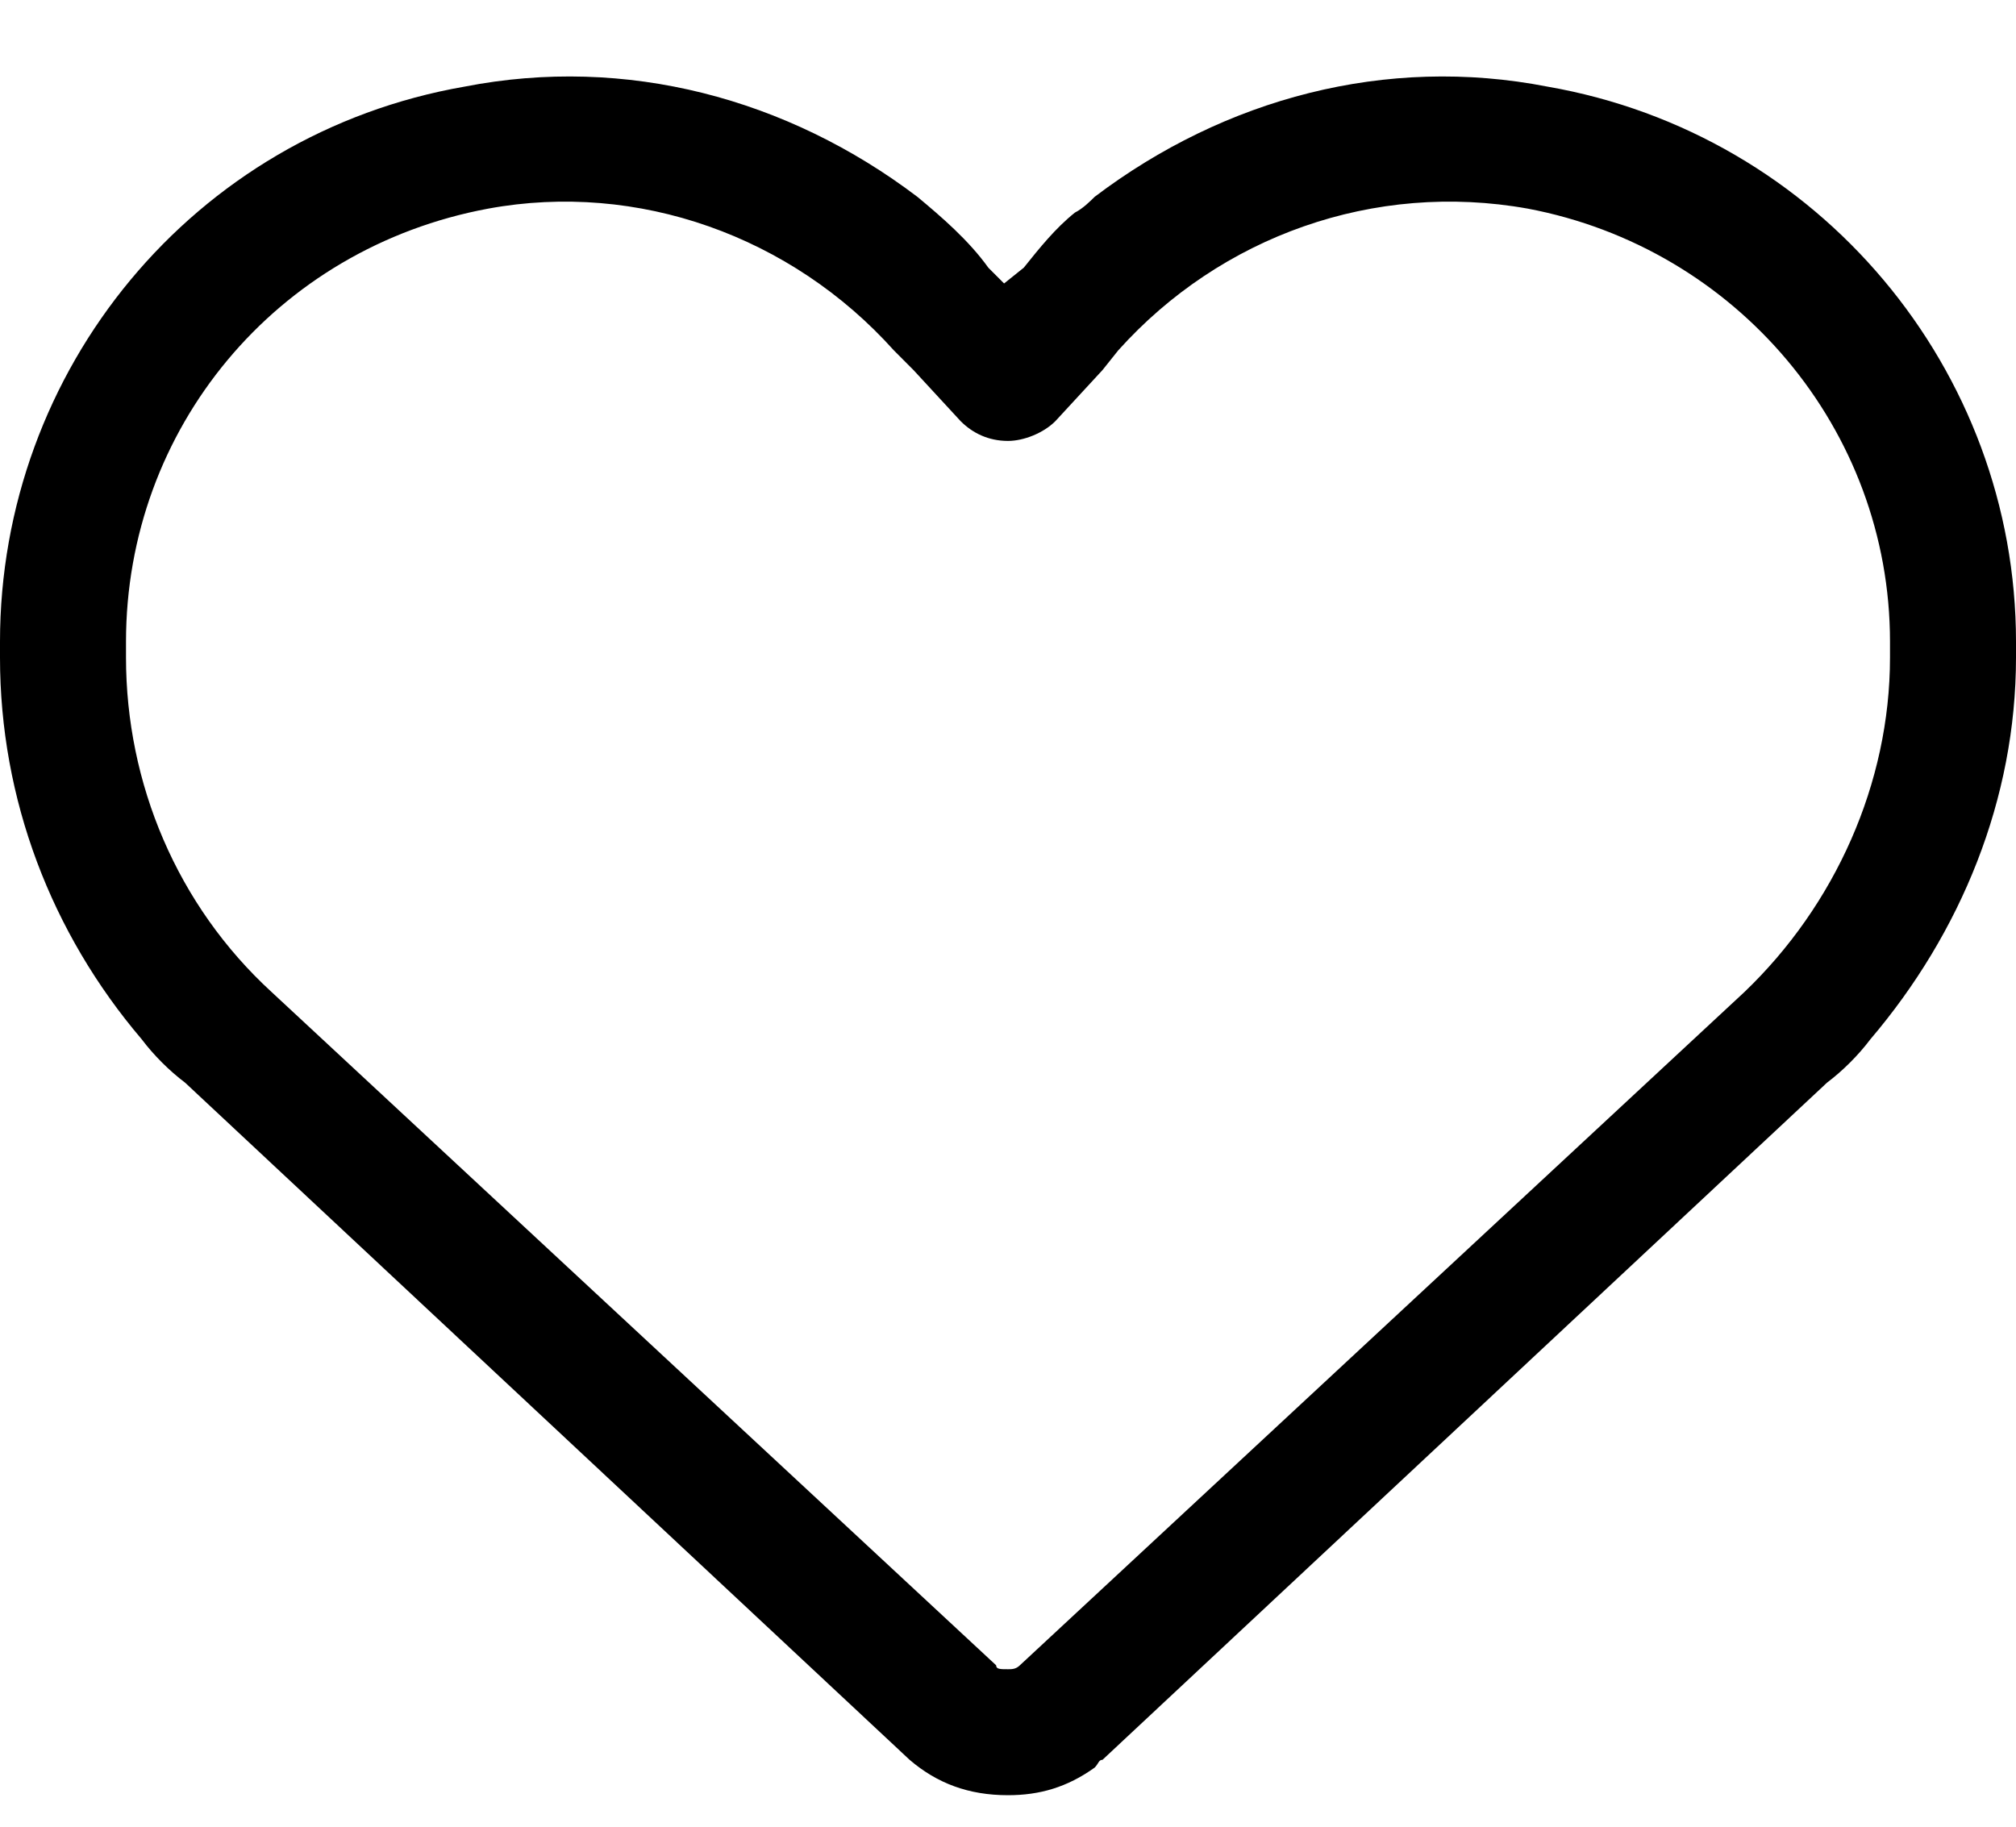 <?xml version="1.0" encoding="UTF-8"?> <svg xmlns="http://www.w3.org/2000/svg" width="32" height="29" viewBox="0 0 32 29" fill="none"><path d="M15.25 6.688L14.5 5.875L14.188 5.562C12.562 3.75 10.125 2.875 7.75 3.312C4.375 3.938 2 6.812 2 10.188V10.438C2 12.438 2.812 14.375 4.312 15.75L15.812 26.438C15.812 26.5 15.875 26.5 16 26.5C16.062 26.5 16.125 26.5 16.188 26.438L27.688 15.75C29.125 14.375 30 12.438 30 10.438V10.188C30 6.812 27.562 3.938 24.25 3.312C21.812 2.875 19.375 3.75 17.75 5.562L17.5 5.875L16.75 6.688C16.562 6.875 16.25 7 16 7C15.688 7 15.438 6.875 15.25 6.688ZM17.375 3.125C19.438 1.562 22 0.875 24.562 1.375C28.875 2.125 32 5.875 32 10.188V10.438C32 12.688 31.125 14.812 29.688 16.5C29.5 16.75 29.25 17 29 17.188L17.5 27.938C17.438 27.938 17.438 28 17.375 28.062C16.938 28.375 16.5 28.5 16 28.5C15.375 28.5 14.875 28.312 14.438 27.938L2.938 17.188C2.688 17 2.438 16.75 2.25 16.5C0.812 14.812 0 12.688 0 10.438V10.188C0 5.875 3.062 2.125 7.375 1.375C9.938 0.875 12.5 1.562 14.562 3.125C14.938 3.438 15.375 3.812 15.688 4.25L15.938 4.5L16.25 4.25C16.5 3.938 16.75 3.625 17.062 3.375C17.188 3.312 17.312 3.188 17.375 3.125Z" fill="black"></path></svg> 